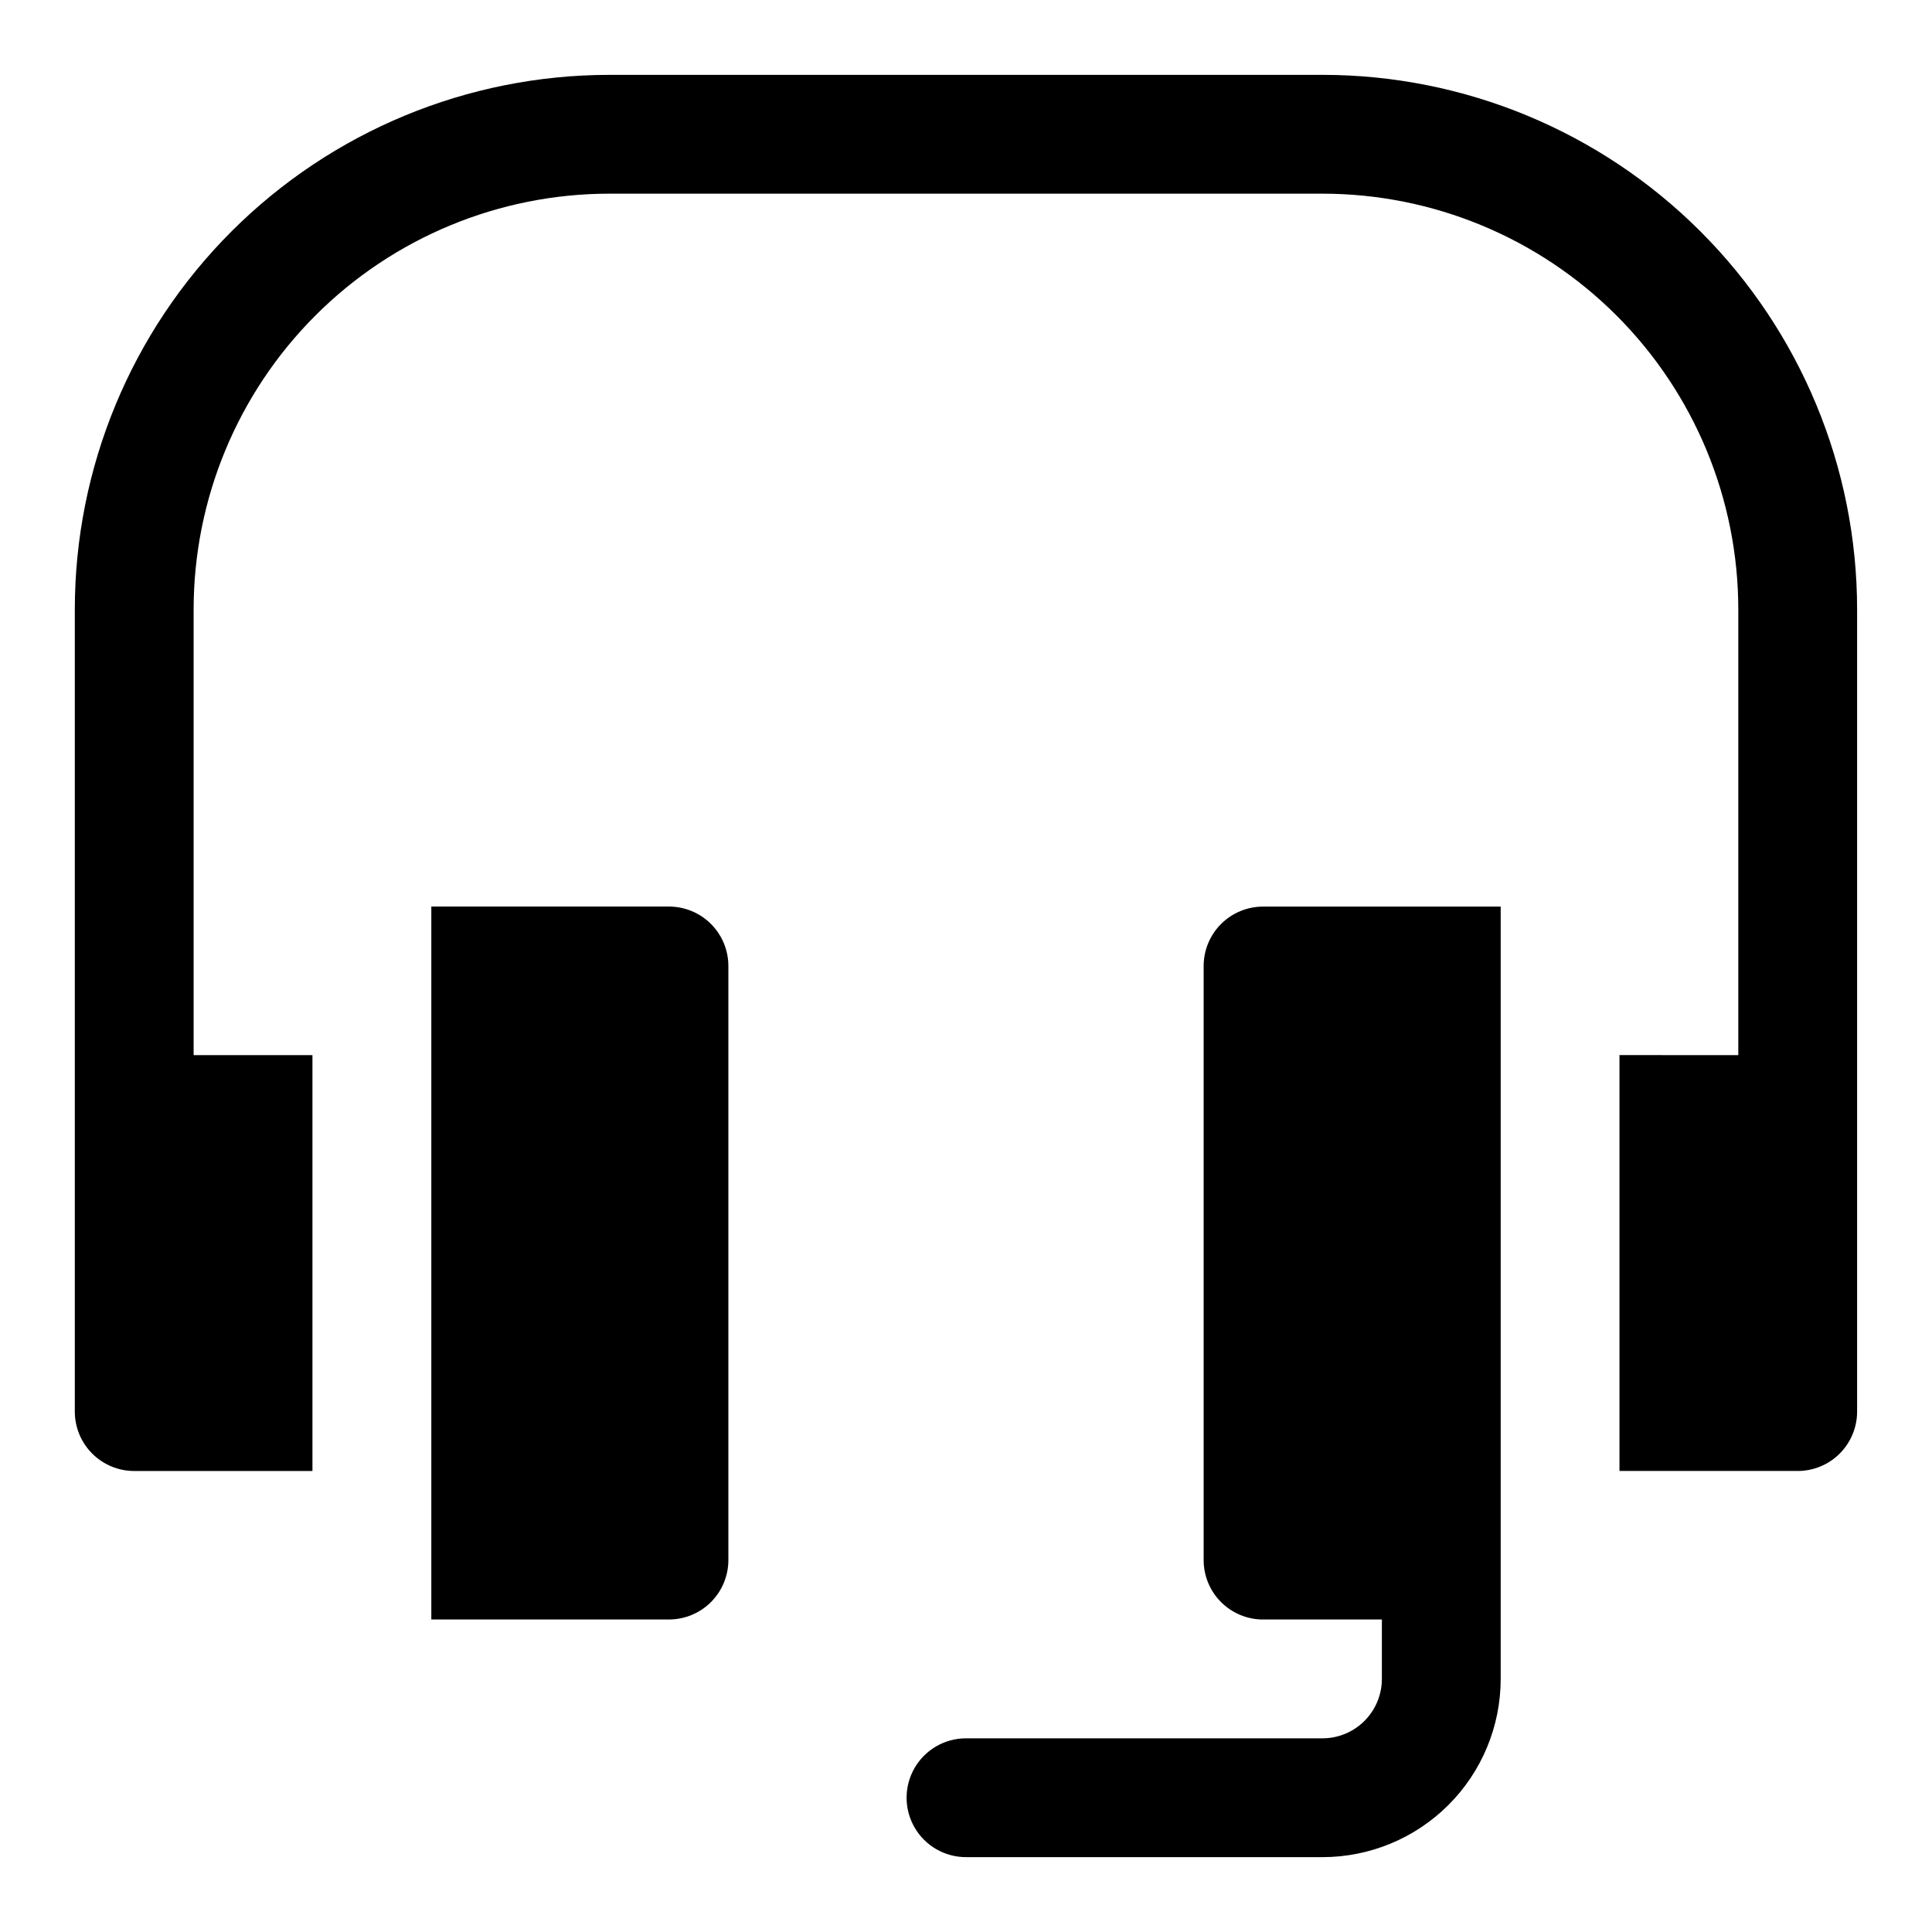 <?xml version="1.0" encoding="UTF-8"?>
<!-- Uploaded to: SVG Find, www.svgrepo.com, Generator: SVG Find Mixer Tools -->
<svg fill="#000000" width="800px" height="800px" version="1.1" viewBox="144 144 512 512" xmlns="http://www.w3.org/2000/svg">
 <g>
  <path d="m494.46 163.84h-188.93c-37.582 0-73.621 14.93-100.2 41.504-26.574 26.574-41.504 62.613-41.504 100.2v212.54c0 4.176 1.66 8.18 4.613 11.133 2.953 2.953 6.957 4.613 11.133 4.613h47.23v-110.21l-31.488-0.004v-118.08c0-29.23 11.613-57.262 32.281-77.93s48.699-32.281 77.93-32.281h188.93c29.23 0 57.262 11.613 77.93 32.281s32.281 48.699 32.281 77.93v118.08l-31.488-0.004v110.21h47.23v0.004c4.176 0 8.18-1.66 11.133-4.613 2.953-2.953 4.613-6.957 4.613-11.133v-212.54c0-37.582-14.93-73.621-41.504-100.2-26.57-26.574-62.613-41.504-100.2-41.504z"/>
  <path d="m321.28 384.25h-62.977v188.93h62.977c4.176 0 8.18-1.66 11.133-4.613 2.953-2.953 4.613-6.957 4.613-11.133v-157.44c0-4.176-1.66-8.18-4.613-11.133-2.953-2.953-6.957-4.613-11.133-4.613z"/>
  <path d="m462.98 400v157.44c0 4.176 1.656 8.18 4.609 11.133 2.953 2.953 6.957 4.613 11.133 4.613h31.488v15.742c0 4.176-1.66 8.18-4.613 11.133-2.949 2.953-6.957 4.613-11.133 4.613h-94.461c-5.625 0-10.824 3-13.637 7.871-2.812 4.871-2.812 10.871 0 15.746 2.812 4.871 8.012 7.871 13.637 7.871h94.465-0.004c12.527 0 24.543-4.977 33.398-13.836 8.859-8.855 13.836-20.871 13.836-33.398v-204.67h-62.977c-4.176 0-8.18 1.66-11.133 4.613-2.953 2.953-4.609 6.957-4.609 11.133z"/>
 </g>
</svg>